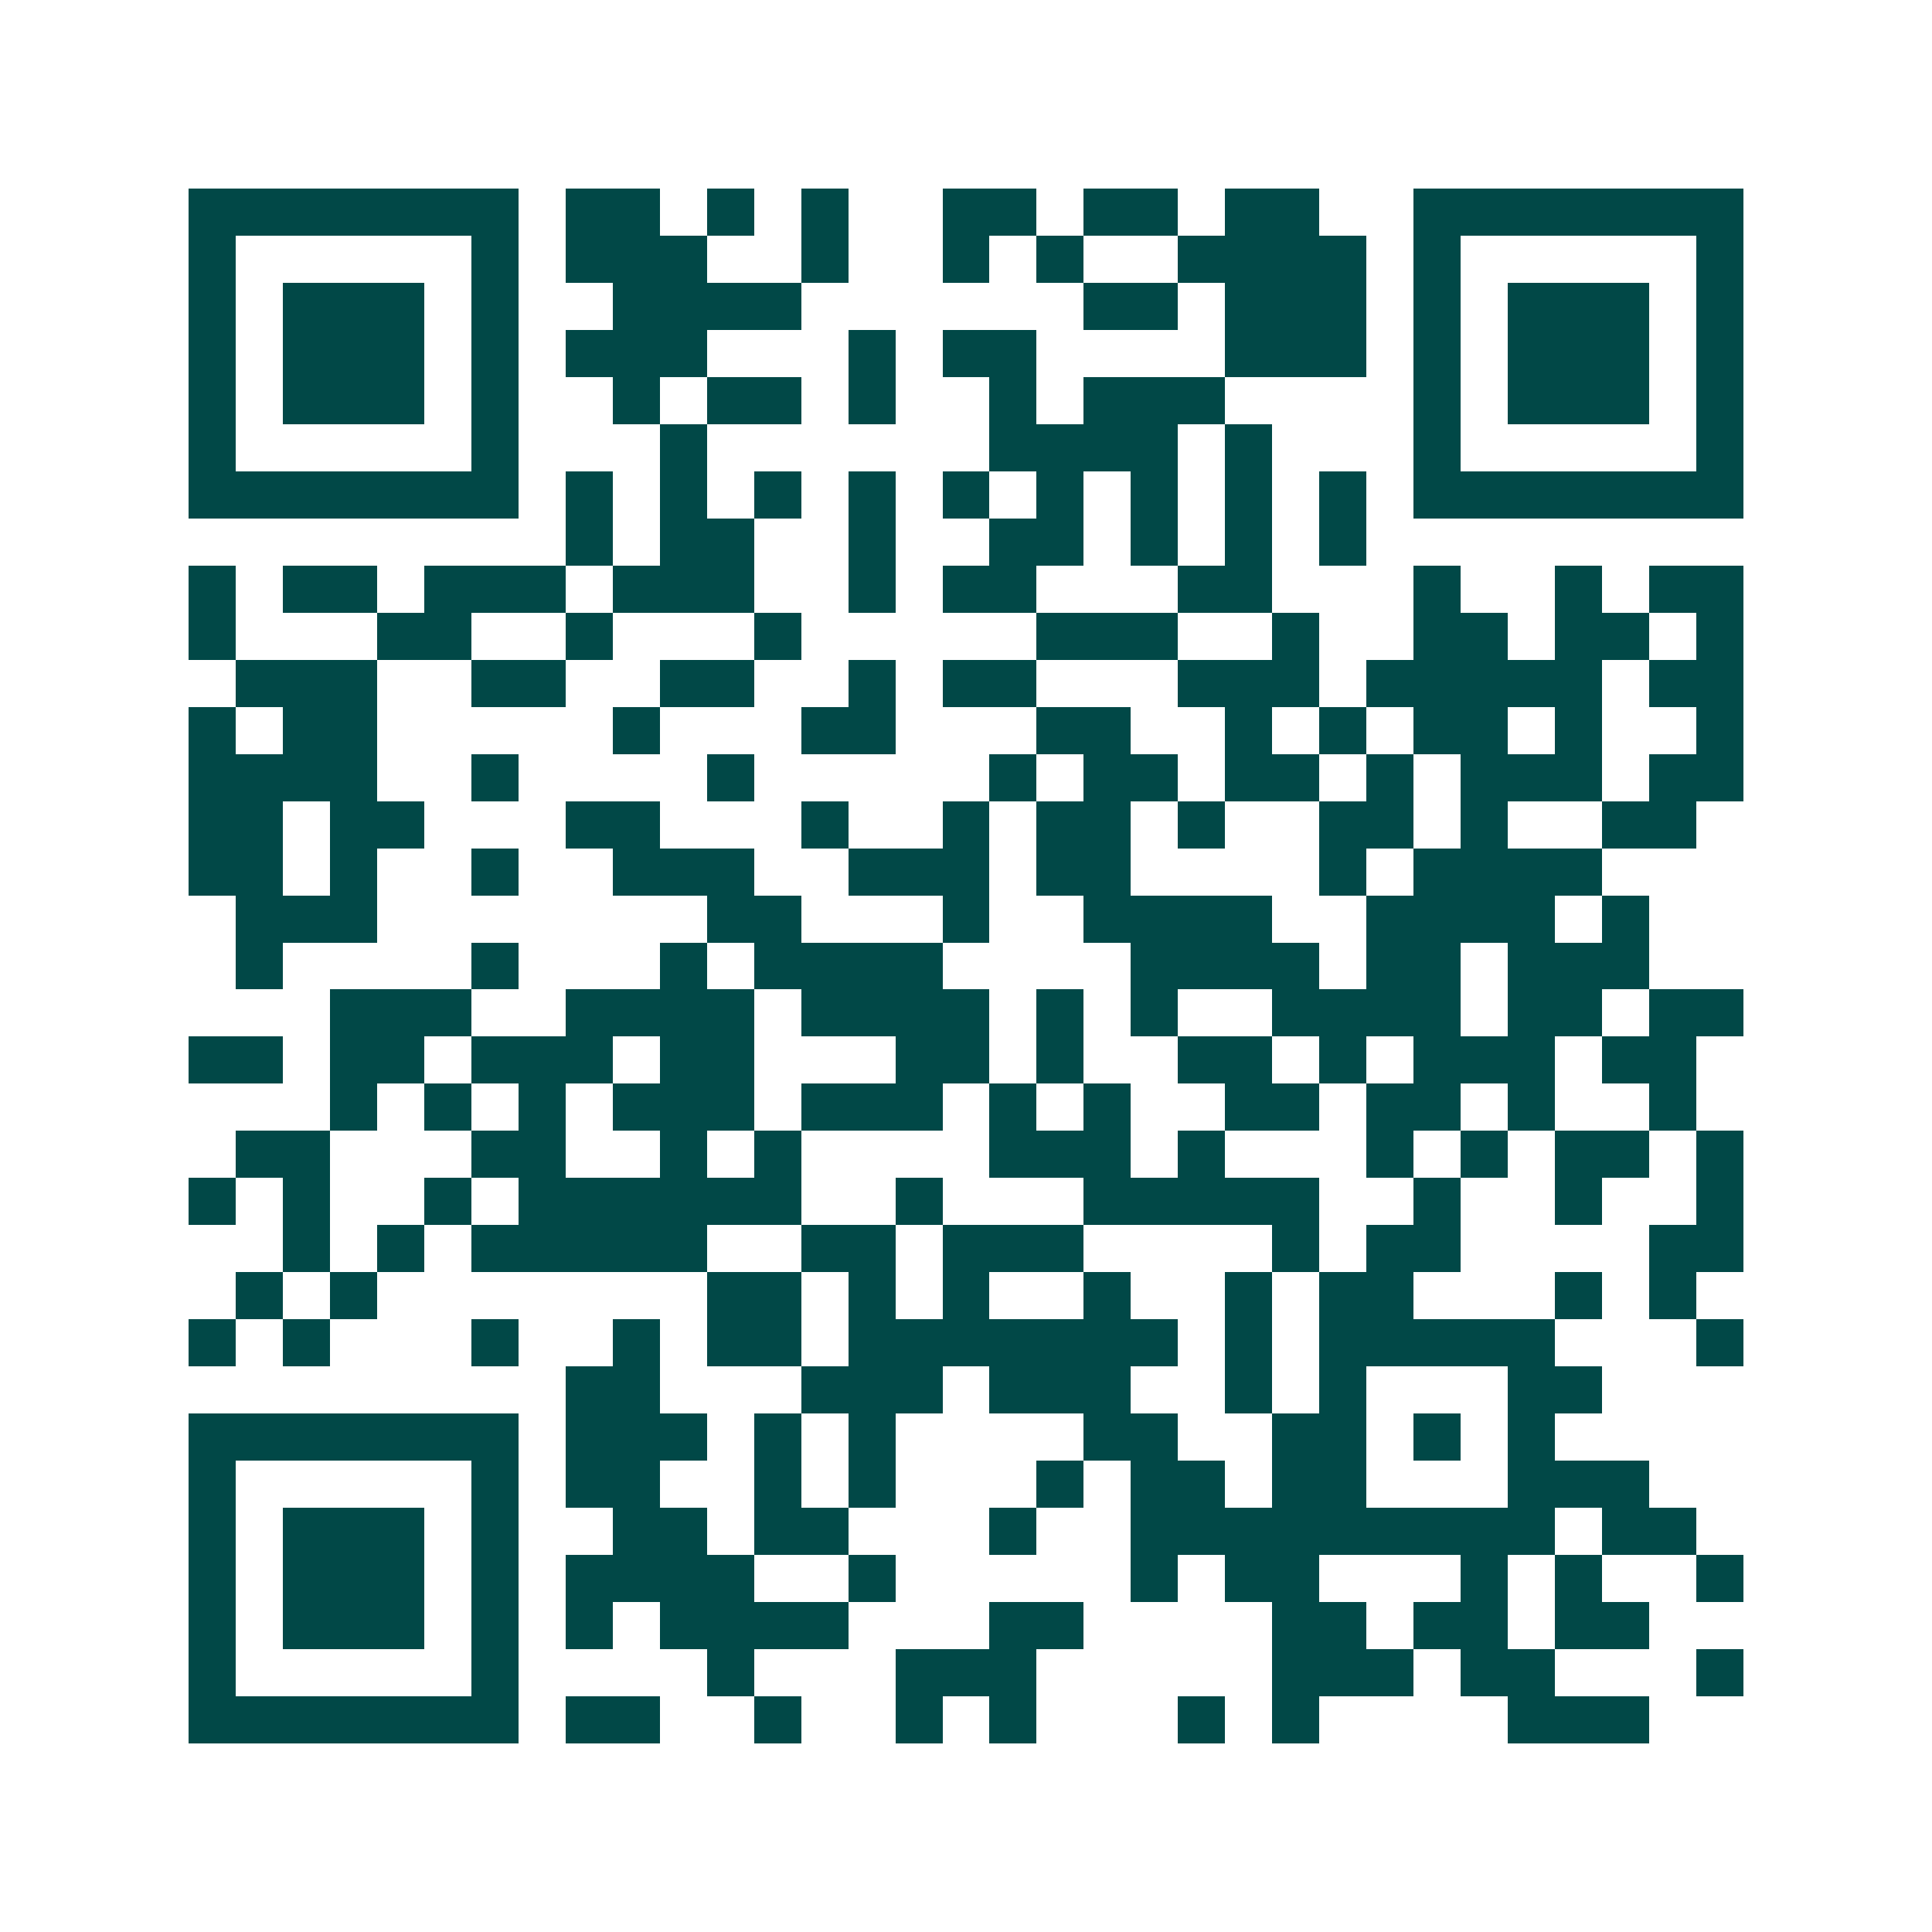 <svg xmlns="http://www.w3.org/2000/svg" width="200" height="200" viewBox="0 0 41 41" shape-rendering="crispEdges"><path fill="#ffffff" d="M0 0h41v41H0z"/><path stroke="#014847" d="M4 4.5h7m1 0h2m1 0h1m1 0h1m2 0h2m1 0h2m1 0h2m2 0h7M4 5.5h1m5 0h1m1 0h3m2 0h1m2 0h1m1 0h1m2 0h4m1 0h1m5 0h1M4 6.5h1m1 0h3m1 0h1m2 0h4m6 0h2m1 0h3m1 0h1m1 0h3m1 0h1M4 7.5h1m1 0h3m1 0h1m1 0h3m3 0h1m1 0h2m4 0h3m1 0h1m1 0h3m1 0h1M4 8.5h1m1 0h3m1 0h1m2 0h1m1 0h2m1 0h1m2 0h1m1 0h3m4 0h1m1 0h3m1 0h1M4 9.5h1m5 0h1m3 0h1m6 0h4m1 0h1m3 0h1m5 0h1M4 10.5h7m1 0h1m1 0h1m1 0h1m1 0h1m1 0h1m1 0h1m1 0h1m1 0h1m1 0h1m1 0h7M12 11.5h1m1 0h2m2 0h1m2 0h2m1 0h1m1 0h1m1 0h1M4 12.5h1m1 0h2m1 0h3m1 0h3m2 0h1m1 0h2m3 0h2m3 0h1m2 0h1m1 0h2M4 13.5h1m3 0h2m2 0h1m3 0h1m5 0h3m2 0h1m2 0h2m1 0h2m1 0h1M5 14.5h3m2 0h2m2 0h2m2 0h1m1 0h2m3 0h3m1 0h5m1 0h2M4 15.5h1m1 0h2m5 0h1m3 0h2m3 0h2m2 0h1m1 0h1m1 0h2m1 0h1m2 0h1M4 16.5h4m2 0h1m4 0h1m5 0h1m1 0h2m1 0h2m1 0h1m1 0h3m1 0h2M4 17.5h2m1 0h2m3 0h2m3 0h1m2 0h1m1 0h2m1 0h1m2 0h2m1 0h1m2 0h2M4 18.5h2m1 0h1m2 0h1m2 0h3m2 0h3m1 0h2m4 0h1m1 0h4M5 19.5h3m7 0h2m3 0h1m2 0h4m2 0h4m1 0h1M5 20.5h1m4 0h1m3 0h1m1 0h4m4 0h4m1 0h2m1 0h3M7 21.5h3m2 0h4m1 0h4m1 0h1m1 0h1m2 0h4m1 0h2m1 0h2M4 22.5h2m1 0h2m1 0h3m1 0h2m3 0h2m1 0h1m2 0h2m1 0h1m1 0h3m1 0h2M7 23.5h1m1 0h1m1 0h1m1 0h3m1 0h3m1 0h1m1 0h1m2 0h2m1 0h2m1 0h1m2 0h1M5 24.5h2m3 0h2m2 0h1m1 0h1m4 0h3m1 0h1m3 0h1m1 0h1m1 0h2m1 0h1M4 25.5h1m1 0h1m2 0h1m1 0h6m2 0h1m3 0h5m2 0h1m2 0h1m2 0h1M6 26.5h1m1 0h1m1 0h5m2 0h2m1 0h3m4 0h1m1 0h2m4 0h2M5 27.5h1m1 0h1m7 0h2m1 0h1m1 0h1m2 0h1m2 0h1m1 0h2m3 0h1m1 0h1M4 28.5h1m1 0h1m3 0h1m2 0h1m1 0h2m1 0h7m1 0h1m1 0h5m3 0h1M12 29.5h2m3 0h3m1 0h3m2 0h1m1 0h1m3 0h2M4 30.5h7m1 0h3m1 0h1m1 0h1m4 0h2m2 0h2m1 0h1m1 0h1M4 31.5h1m5 0h1m1 0h2m2 0h1m1 0h1m3 0h1m1 0h2m1 0h2m3 0h3M4 32.5h1m1 0h3m1 0h1m2 0h2m1 0h2m3 0h1m2 0h9m1 0h2M4 33.5h1m1 0h3m1 0h1m1 0h4m2 0h1m5 0h1m1 0h2m3 0h1m1 0h1m2 0h1M4 34.5h1m1 0h3m1 0h1m1 0h1m1 0h4m3 0h2m4 0h2m1 0h2m1 0h2M4 35.5h1m5 0h1m4 0h1m3 0h3m5 0h3m1 0h2m3 0h1M4 36.5h7m1 0h2m2 0h1m2 0h1m1 0h1m3 0h1m1 0h1m4 0h3"/></svg>
